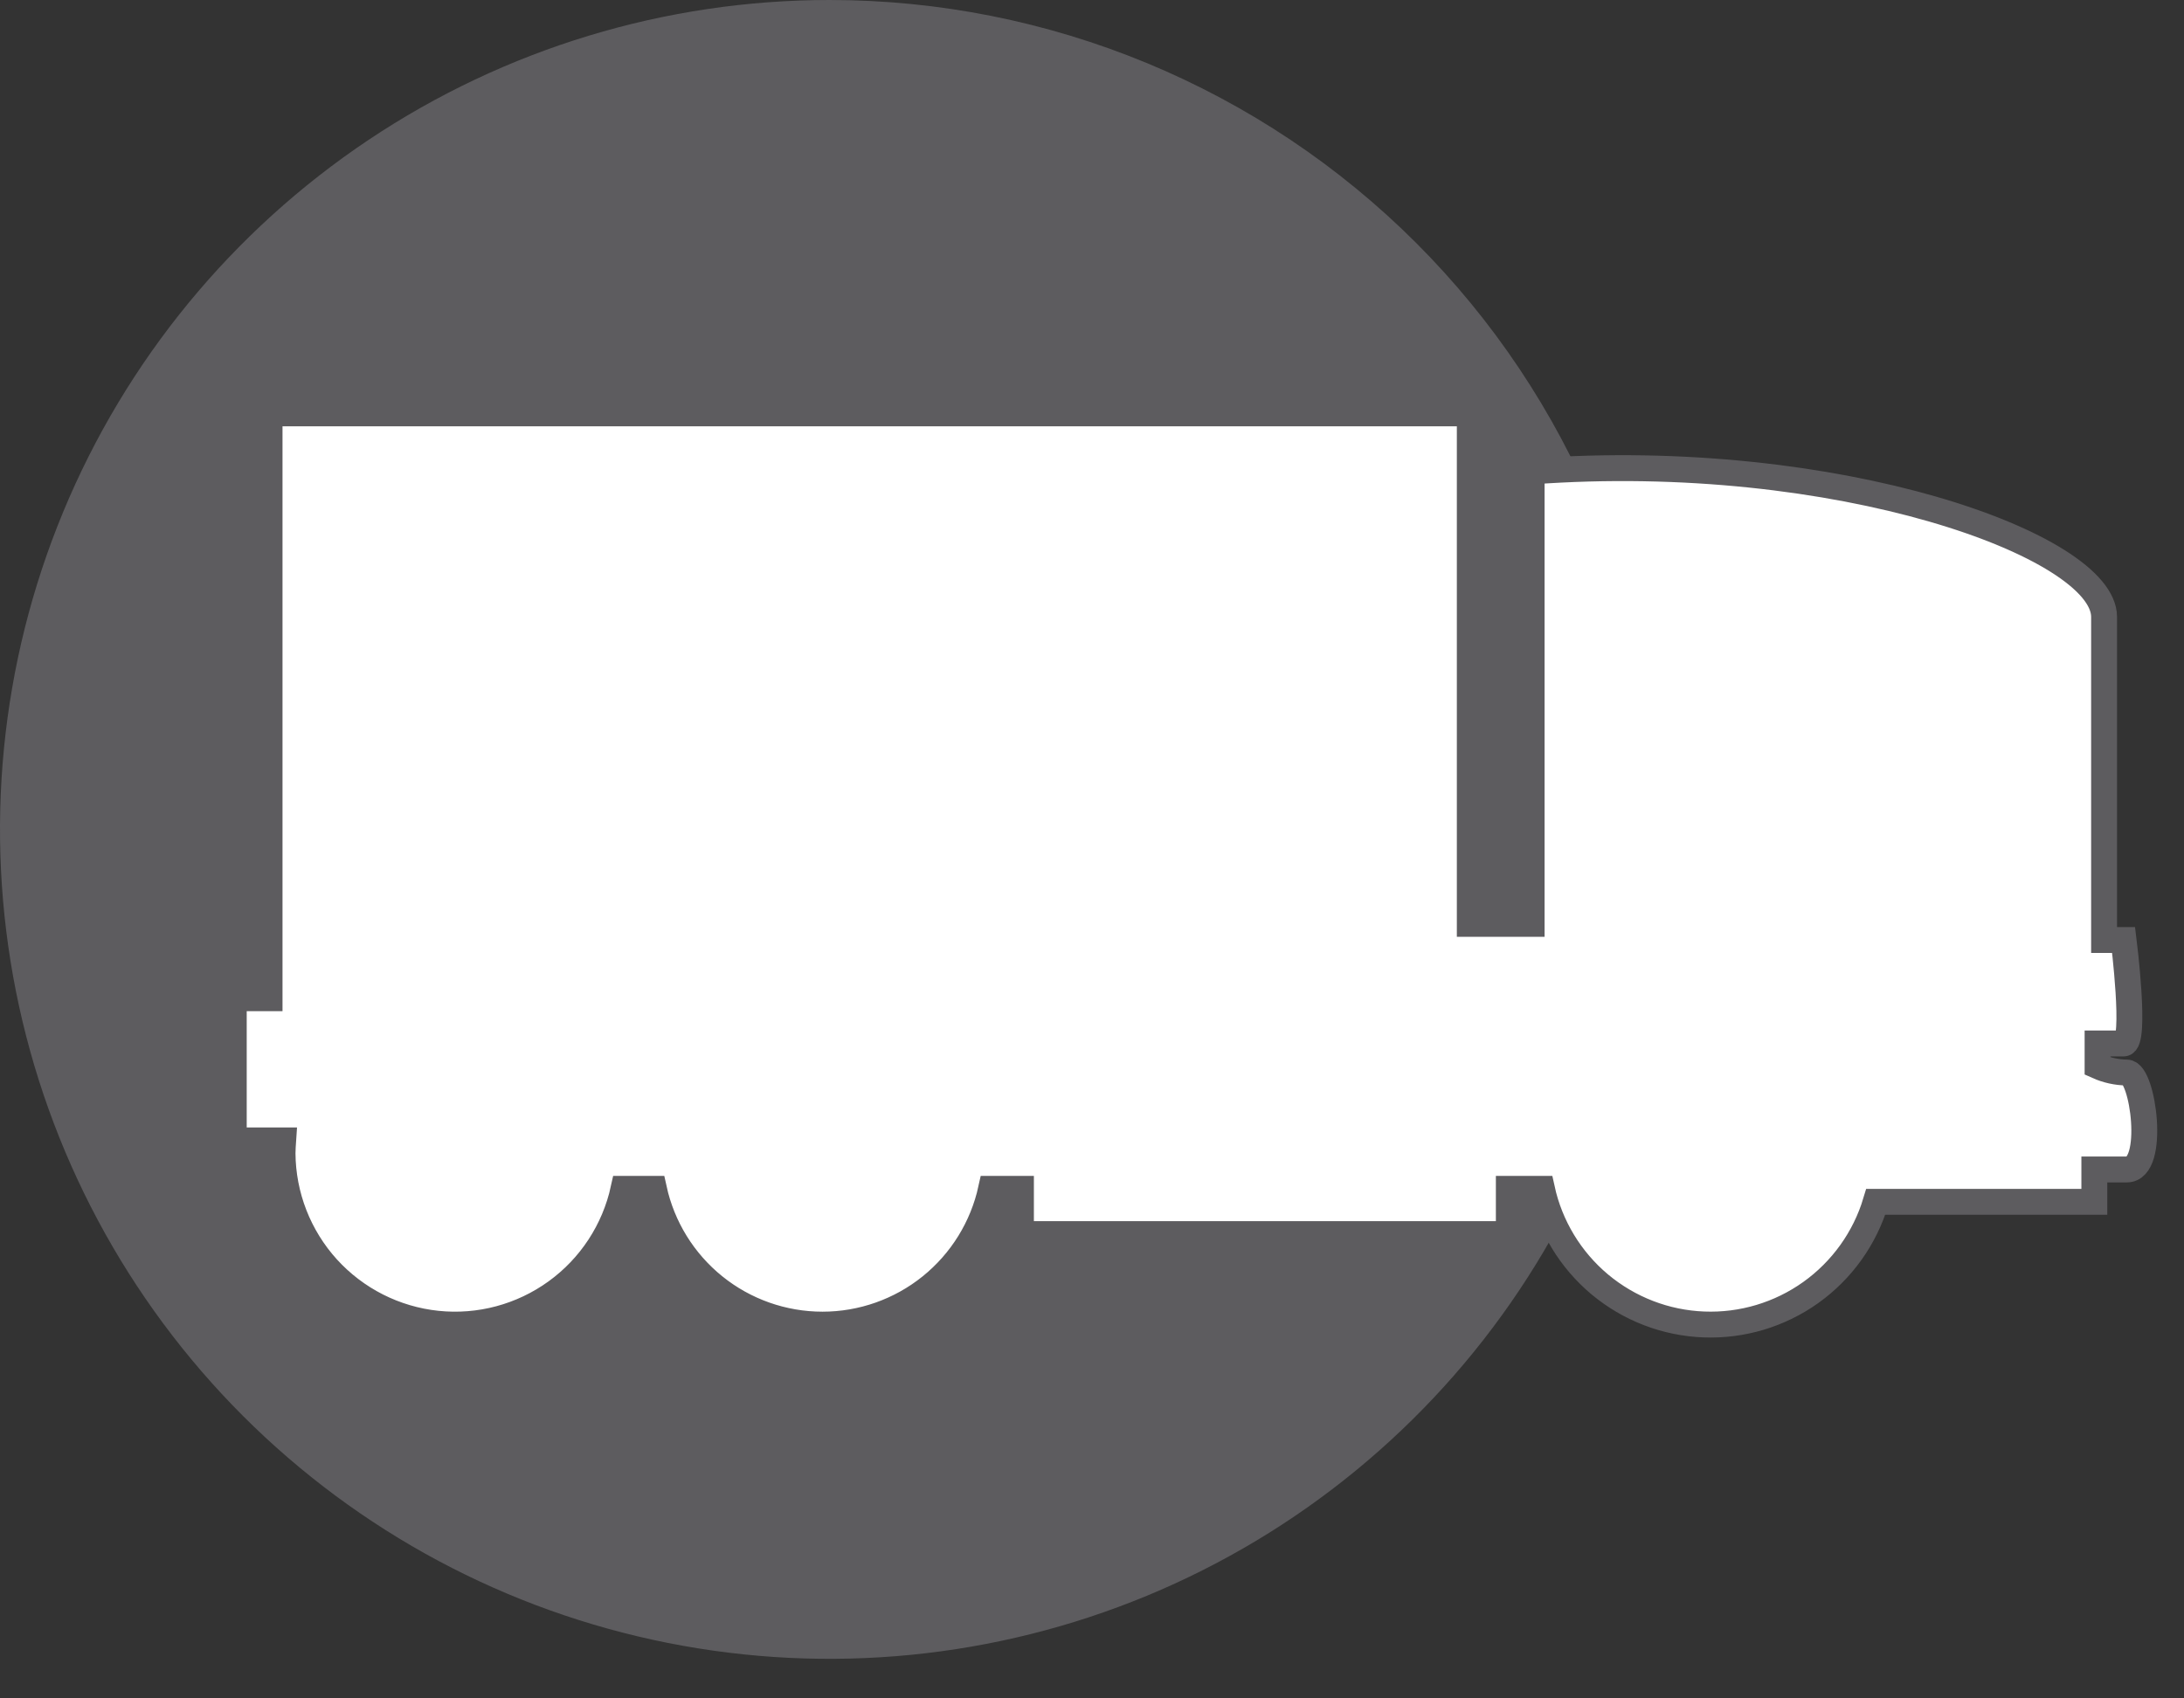 <svg width="54" height="42" viewBox="0 0 54 42" fill="none" xmlns="http://www.w3.org/2000/svg">
<rect x="0" y="0" width="54" height="42" fill="#333333" stroke="none"/>
<path d="M41.022 20.511C41.022 24.568 39.819 28.533 37.565 31.906C35.312 35.279 32.108 37.908 28.36 39.461C24.612 41.013 20.488 41.419 16.51 40.628C12.531 39.837 8.876 37.883 6.008 35.015C3.139 32.146 1.186 28.491 0.394 24.513C-0.397 20.534 0.009 16.41 1.561 12.662C3.114 8.914 5.743 5.711 9.116 3.457C12.489 1.203 16.454 2.24296e-10 20.511 2.24296e-10C23.205 -1.25961e-05 25.872 0.531 28.36 1.561C30.849 2.592 33.11 4.103 35.015 6.008C36.919 7.912 38.43 10.173 39.461 12.662C40.492 15.15 41.022 17.817 41.022 20.511Z" fill="#5D5C5F"/>
<path d="M52.587 26.523C52.338 26.52 52.091 26.466 51.863 26.364V25.804H52.507C52.828 25.804 52.507 23.246 52.507 23.246H52.024V15.255C52.024 13.497 45.429 11.101 37.87 11.659V22.847H36.341V10.222H6.665V24.685H5.78V28.202H7.002C6.995 28.307 6.986 28.413 6.986 28.521C6.993 29.57 7.387 30.58 8.092 31.358C8.798 32.135 9.765 32.625 10.809 32.734C11.853 32.843 12.9 32.562 13.75 31.947C14.601 31.332 15.194 30.425 15.418 29.399H16.167C16.375 30.351 16.902 31.202 17.66 31.813C18.418 32.424 19.363 32.757 20.337 32.757C21.31 32.757 22.255 32.424 23.013 31.813C23.771 31.202 24.298 30.351 24.506 29.399H25.243V30.518H37.306V29.399H38.124C38.326 30.323 38.828 31.153 39.553 31.761C40.278 32.367 41.183 32.717 42.128 32.753C43.072 32.79 44.002 32.512 44.772 31.963C45.541 31.414 46.107 30.625 46.379 29.72H51.783V28.92H52.587C53.312 28.92 52.989 26.523 52.587 26.523Z" fill="white"/>
<path d="M52.587 26.523C52.338 26.52 52.091 26.466 51.863 26.364V25.804H52.507C52.828 25.804 52.507 23.246 52.507 23.246H52.024V15.255C52.024 13.497 45.429 11.101 37.87 11.659V22.847H36.341V10.222H6.665V24.685H5.78V28.202H7.002C6.995 28.307 6.986 28.413 6.986 28.521C6.993 29.57 7.387 30.58 8.092 31.358C8.798 32.135 9.765 32.625 10.809 32.734C11.853 32.843 12.9 32.562 13.75 31.947C14.601 31.332 15.194 30.425 15.418 29.399H16.167C16.375 30.351 16.902 31.202 17.66 31.813C18.418 32.424 19.363 32.757 20.337 32.757C21.31 32.757 22.255 32.424 23.013 31.813C23.771 31.202 24.298 30.351 24.506 29.399H25.243V30.518H37.306V29.399H38.124C38.326 30.323 38.828 31.153 39.553 31.761C40.278 32.367 41.183 32.717 42.128 32.753C43.072 32.79 44.002 32.512 44.772 31.963C45.541 31.414 46.107 30.625 46.379 29.72H51.783V28.92H52.587C53.312 28.92 52.989 26.523 52.587 26.523Z" stroke="#5D5C5F" stroke-width="0.64" stroke-miterlimit="10"/>
</svg>
